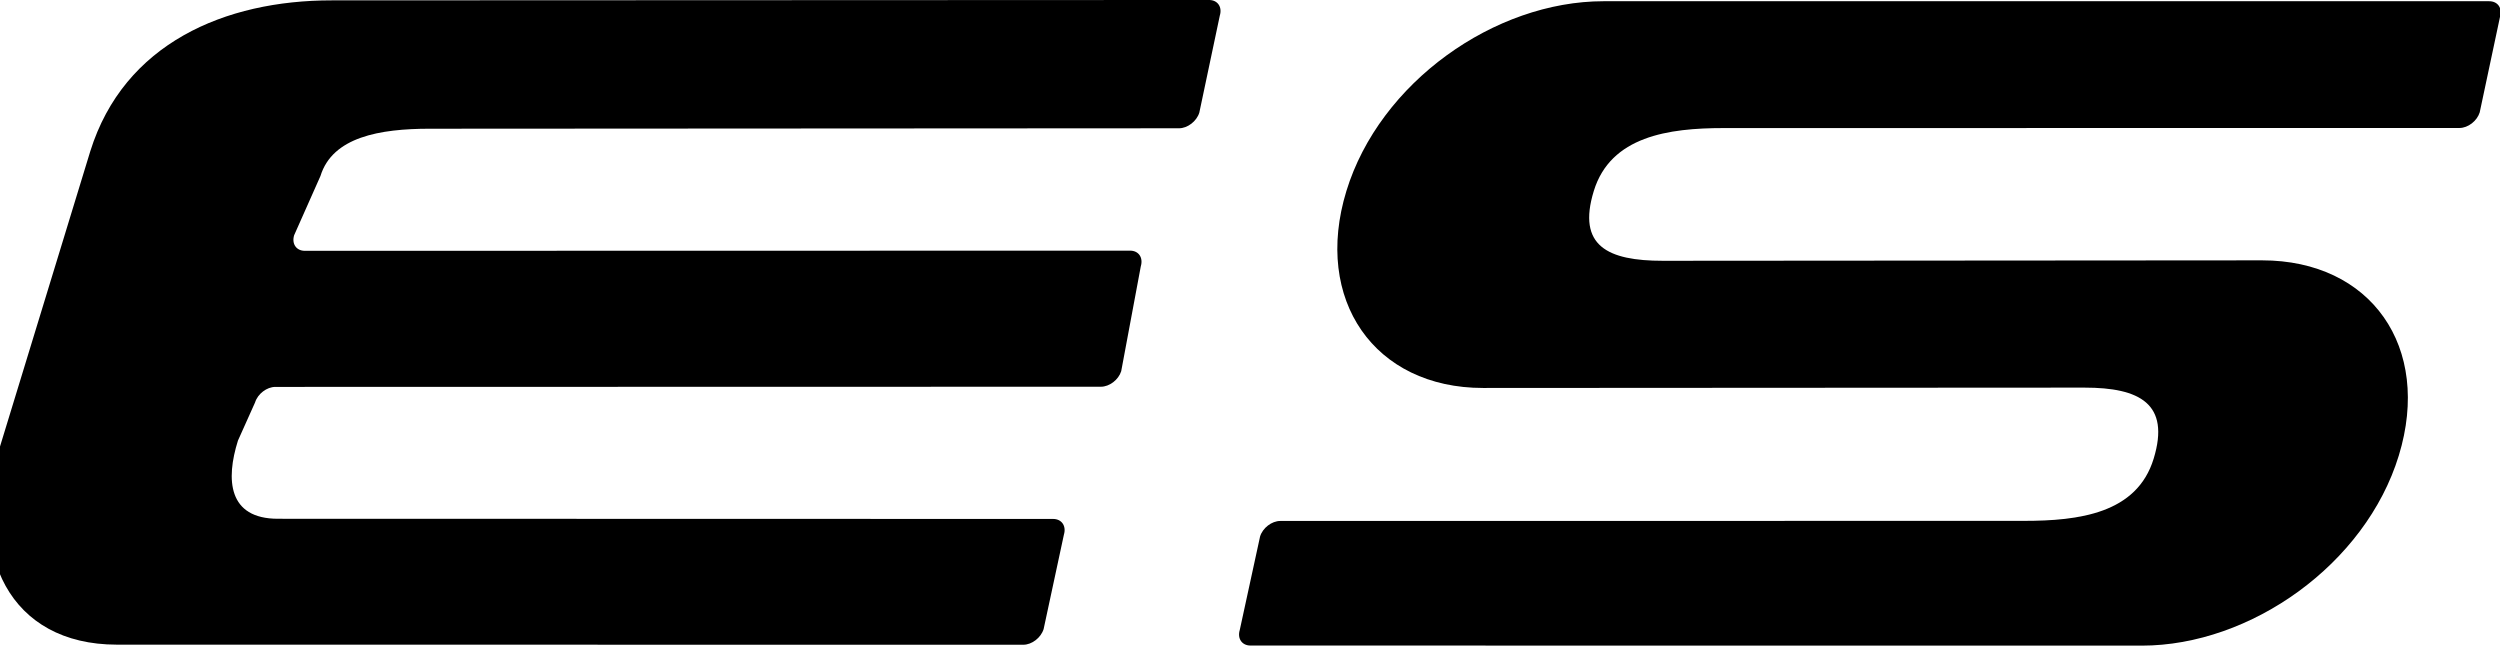 <svg xmlns="http://www.w3.org/2000/svg" width="113.02" height="29.188" viewBox="0 0 113.02 29.187"><defs><clipPath id="a"><path d="M56 0h57.02v29.191H56Zm0 0"/></clipPath><clipPath id="b"><path d="M0 0h56v29.191H0Zm0 0"/></clipPath></defs><g clip-path="url(#a)" transform="translate(0 -.004)"><path d="M94.242 17.527c2.485 0 3.88.727 3.121 3.211-.758 2.485-3.386 2.813-5.87 2.813l-33.614.004c-.387 0-.797.316-.914.703l-.918 4.226c-.117.387.098.703.484.703l40.293.004c4.914 0 10.117-3.675 11.621-8.593 1.504-4.914-1.261-8.825-6.18-8.825l-27.093.02c-2.484 0-3.883-.668-3.121-3.152.758-2.48 3.386-2.848 5.867-2.848l33.27-.004c.386 0 .792-.316.914-.703l.918-4.32c.117-.391-.098-.707-.489-.707H72.492c-4.918 0-10.12 3.668-11.625 8.582-1.504 4.918 1.266 8.902 6.18 8.902l27.195-.016"/></g><g clip-path="url(#b)" transform="translate(0 -.004)"><path d="M15 .02C10.168.016 5.605 1.969 4.082 6.84L0 20.19c-1.523 4.872.445 8.954 5.277 8.957l40.985.004c.386 0 .797-.316.918-.707l.918-4.273c.117-.39-.102-.707-.489-.707l-35.043-.008c-2.261 0-2.363-1.773-1.808-3.535l.773-1.723c.121-.39.532-.703.918-.703l37.32-.008c.387 0 .797-.312.919-.703l.886-4.742c.117-.39-.097-.707-.484-.707l-37.309.008c-.386 0-.601-.317-.484-.703l1.191-2.68c.543-1.762 2.68-2.137 4.942-2.137l33.87-.02c.388 0 .798-.316.919-.706L55.145.71c.12-.39-.098-.707-.485-.707L15 .02"/></g></svg>
